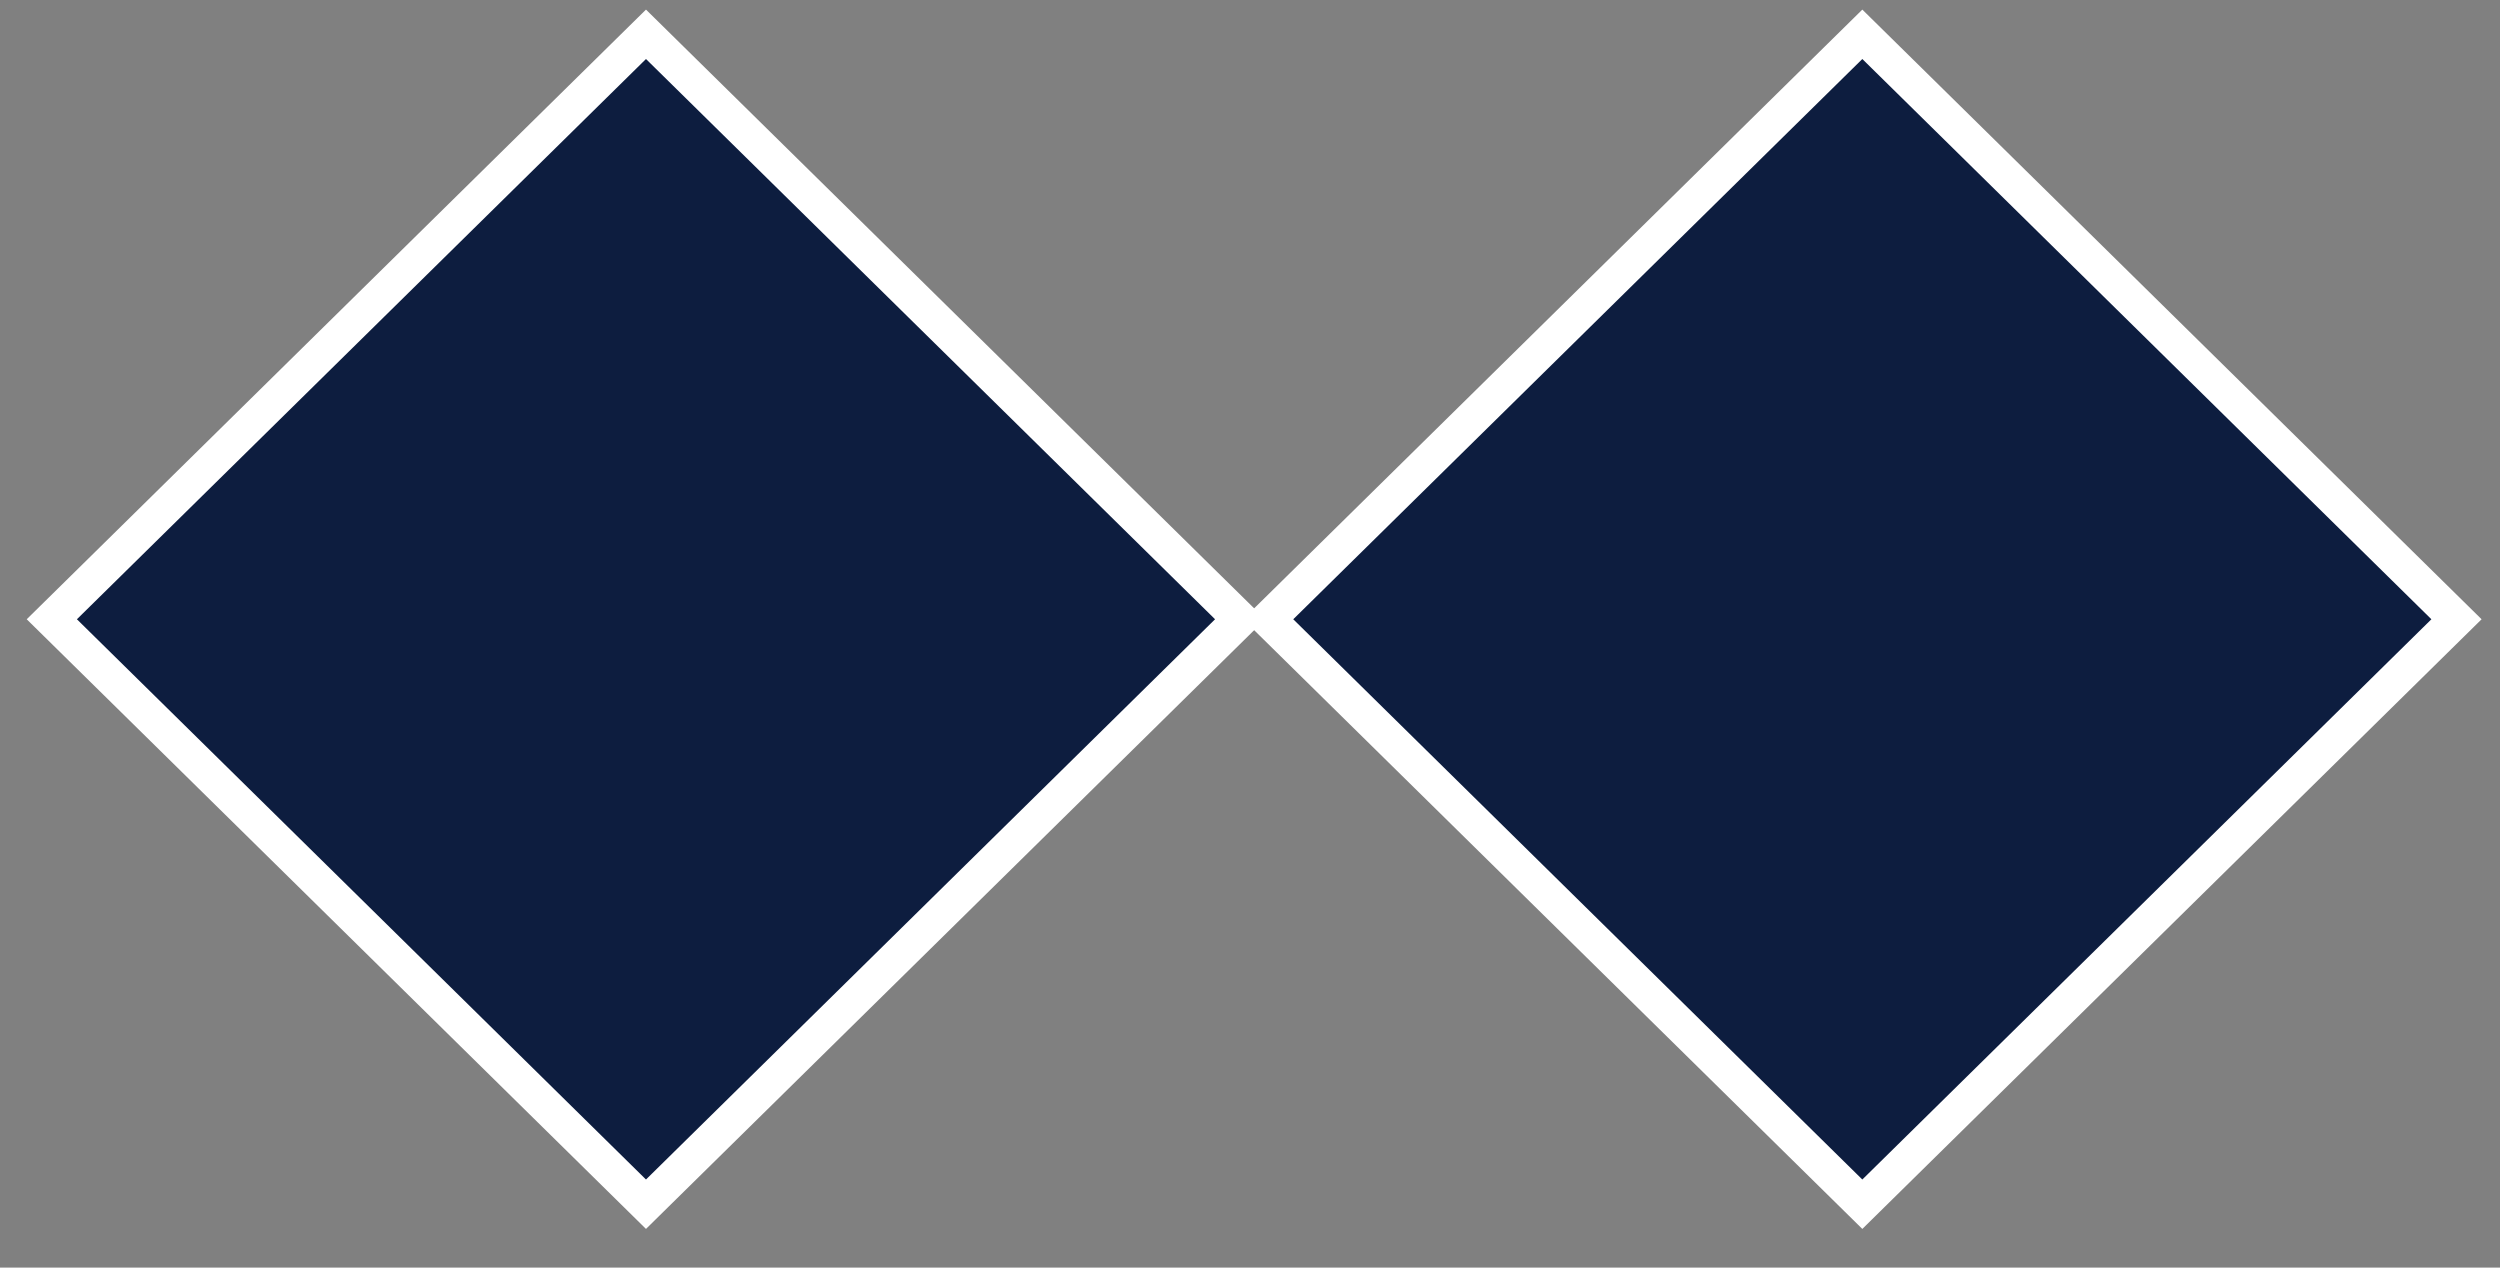 <?xml version="1.0" encoding="UTF-8"?>
<svg width="71px" height="36px" viewBox="0 0 71 36" version="1.1" xmlns="http://www.w3.org/2000/svg" xmlns:xlink="http://www.w3.org/1999/xlink">
    <rect x="0" y="0" width="71" height="36" fill="#808080" stroke="none"/>
    <title>Group 18</title>
    <g id="Declinaisons" stroke="none" stroke-width="1" fill="none" fill-rule="evenodd">
        <g id="Par-ou-commencer-Copy-3" transform="translate(-915, -4328)" fill="#0D1D3F" stroke="#FFFFFF">
            <g id="Group-17" transform="translate(322, 4328)">
                <g id="Group-18" transform="translate(593.759, 0)">
                    <path d="M29.519,5.655 L29.334,29.334 L5.655,29.519 L5.84,5.84 L29.519,5.655 Z" id="Rectangle-Copy-16" transform="translate(17.587, 17.587) rotate(45) translate(-17.587, -17.587) "></path>
                    <path d="M64.063,5.655 L63.878,29.334 L40.199,29.519 L40.384,5.84 L64.063,5.655 Z" id="Rectangle-Copy-17" transform="translate(52.131, 17.587) rotate(45) translate(-52.131, -17.587) "></path>
                </g>
            </g>
        </g>
    </g>
</svg>